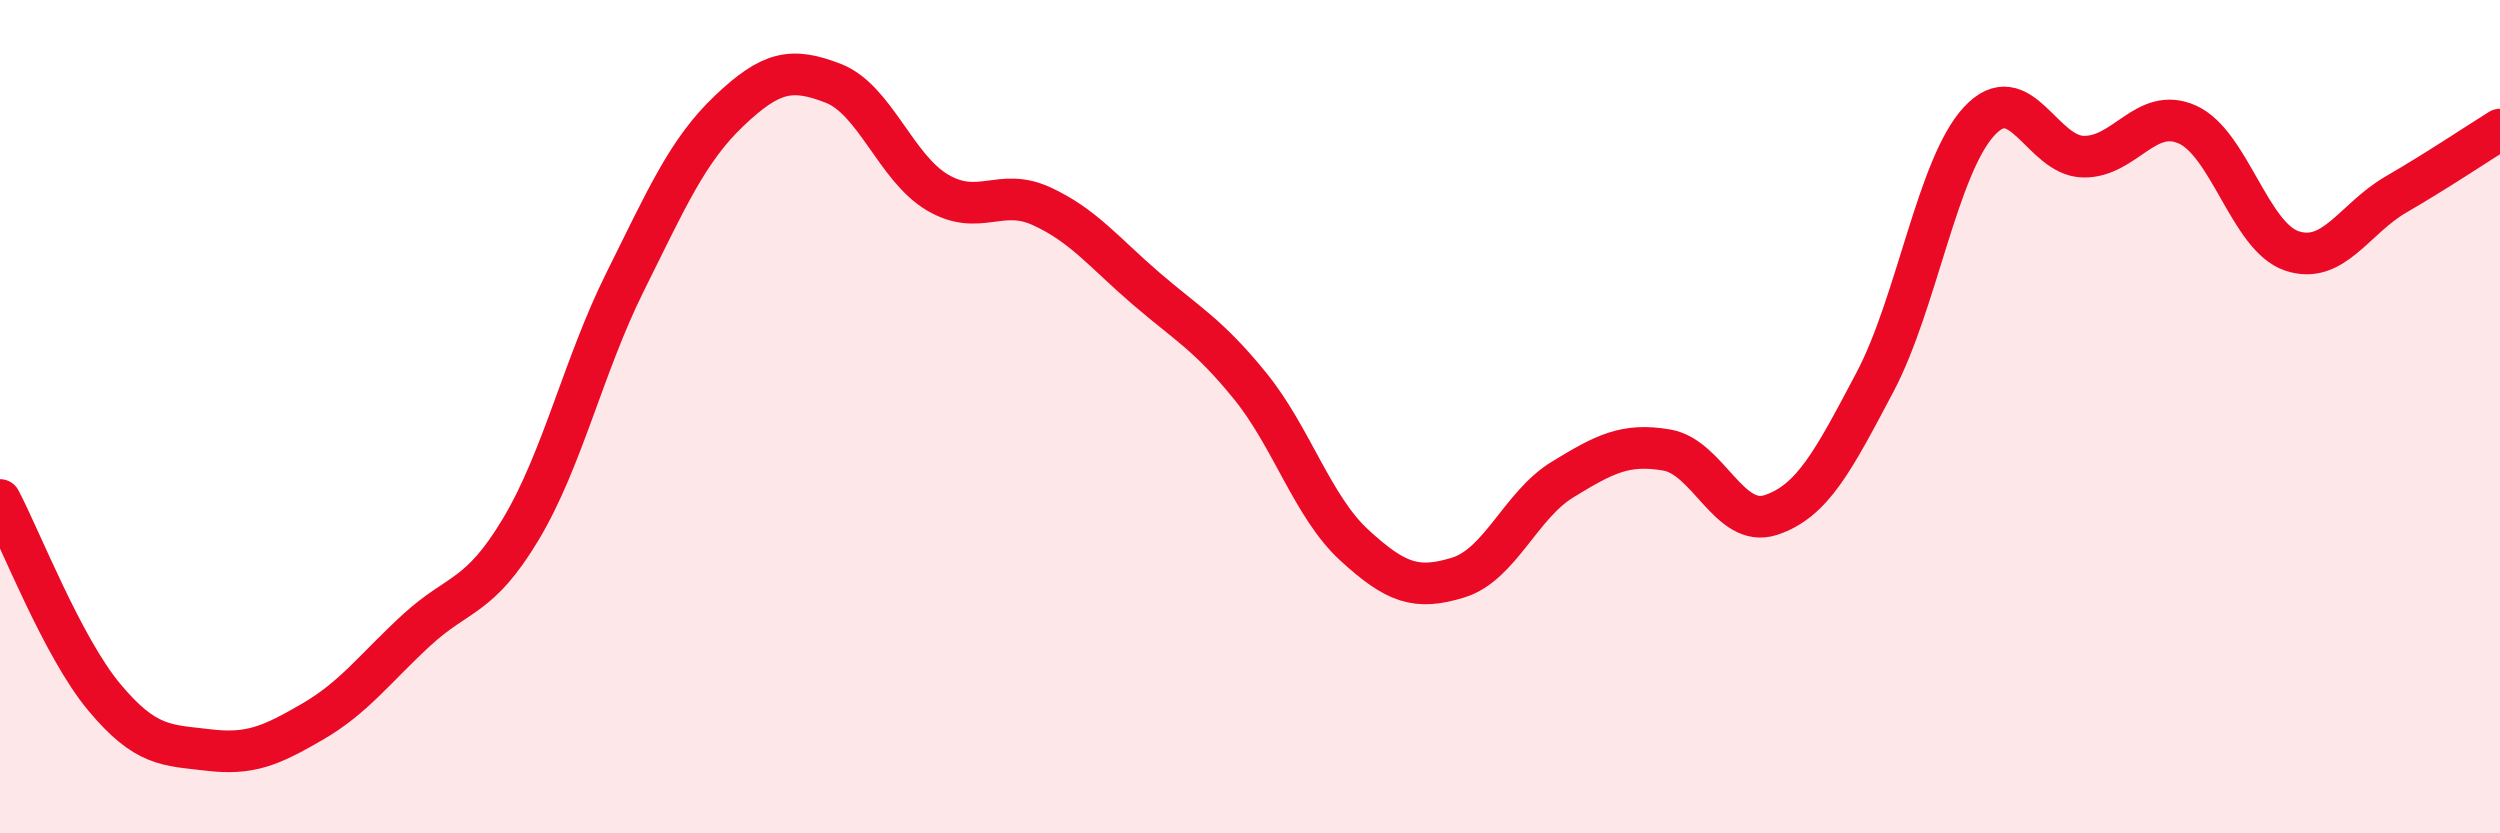
    <svg width="60" height="20" viewBox="0 0 60 20" xmlns="http://www.w3.org/2000/svg">
      <path
        d="M 0,12 C 0.5,12.95 1.5,15.53 2.5,16.73 C 3.5,17.93 4,17.88 5,18 C 6,18.12 6.5,17.9 7.5,17.32 C 8.5,16.74 9,16.04 10,15.12 C 11,14.2 11.5,14.37 12.5,12.7 C 13.5,11.03 14,8.78 15,6.77 C 16,4.76 16.5,3.61 17.5,2.66 C 18.5,1.71 19,1.61 20,2 C 21,2.39 21.5,4.03 22.5,4.62 C 23.5,5.21 24,4.49 25,4.95 C 26,5.41 26.5,6.06 27.5,6.92 C 28.5,7.78 29,8.03 30,9.26 C 31,10.49 31.5,12.16 32.5,13.08 C 33.5,14 34,14.17 35,13.86 C 36,13.55 36.5,12.12 37.5,11.51 C 38.5,10.9 39,10.63 40,10.8 C 41,10.97 41.5,12.69 42.5,12.36 C 43.5,12.03 44,11.06 45,9.17 C 46,7.28 46.5,3.99 47.5,2.91 C 48.5,1.83 49,3.74 50,3.76 C 51,3.78 51.5,2.54 52.5,2.99 C 53.5,3.44 54,5.68 55,6.02 C 56,6.36 56.5,5.25 57.5,4.67 C 58.5,4.09 59.5,3.42 60,3.11L60 20L0 20Z"
        fill="#EB0A25"
        opacity="0.1"
        stroke-linecap="round"
        stroke-linejoin="round"
      />
      <path
        d="M 0,12 C 0.5,12.95 1.5,15.53 2.5,16.73 C 3.5,17.93 4,17.88 5,18 C 6,18.12 6.5,17.9 7.5,17.32 C 8.5,16.74 9,16.04 10,15.12 C 11,14.2 11.5,14.37 12.5,12.7 C 13.5,11.03 14,8.78 15,6.77 C 16,4.76 16.5,3.61 17.5,2.66 C 18.5,1.71 19,1.61 20,2 C 21,2.39 21.5,4.03 22.5,4.62 C 23.5,5.21 24,4.49 25,4.95 C 26,5.41 26.5,6.06 27.5,6.92 C 28.5,7.78 29,8.03 30,9.26 C 31,10.49 31.5,12.16 32.5,13.08 C 33.5,14 34,14.17 35,13.86 C 36,13.55 36.5,12.12 37.5,11.51 C 38.5,10.9 39,10.63 40,10.8 C 41,10.97 41.5,12.69 42.5,12.36 C 43.5,12.03 44,11.06 45,9.17 C 46,7.28 46.5,3.99 47.5,2.91 C 48.5,1.83 49,3.74 50,3.76 C 51,3.78 51.5,2.54 52.5,2.99 C 53.5,3.44 54,5.68 55,6.02 C 56,6.36 56.5,5.25 57.5,4.67 C 58.5,4.09 59.5,3.42 60,3.11"
        stroke="#EB0A25"
        stroke-width="1"
        fill="none"
        stroke-linecap="round"
        stroke-linejoin="round"
      />
    </svg>
  